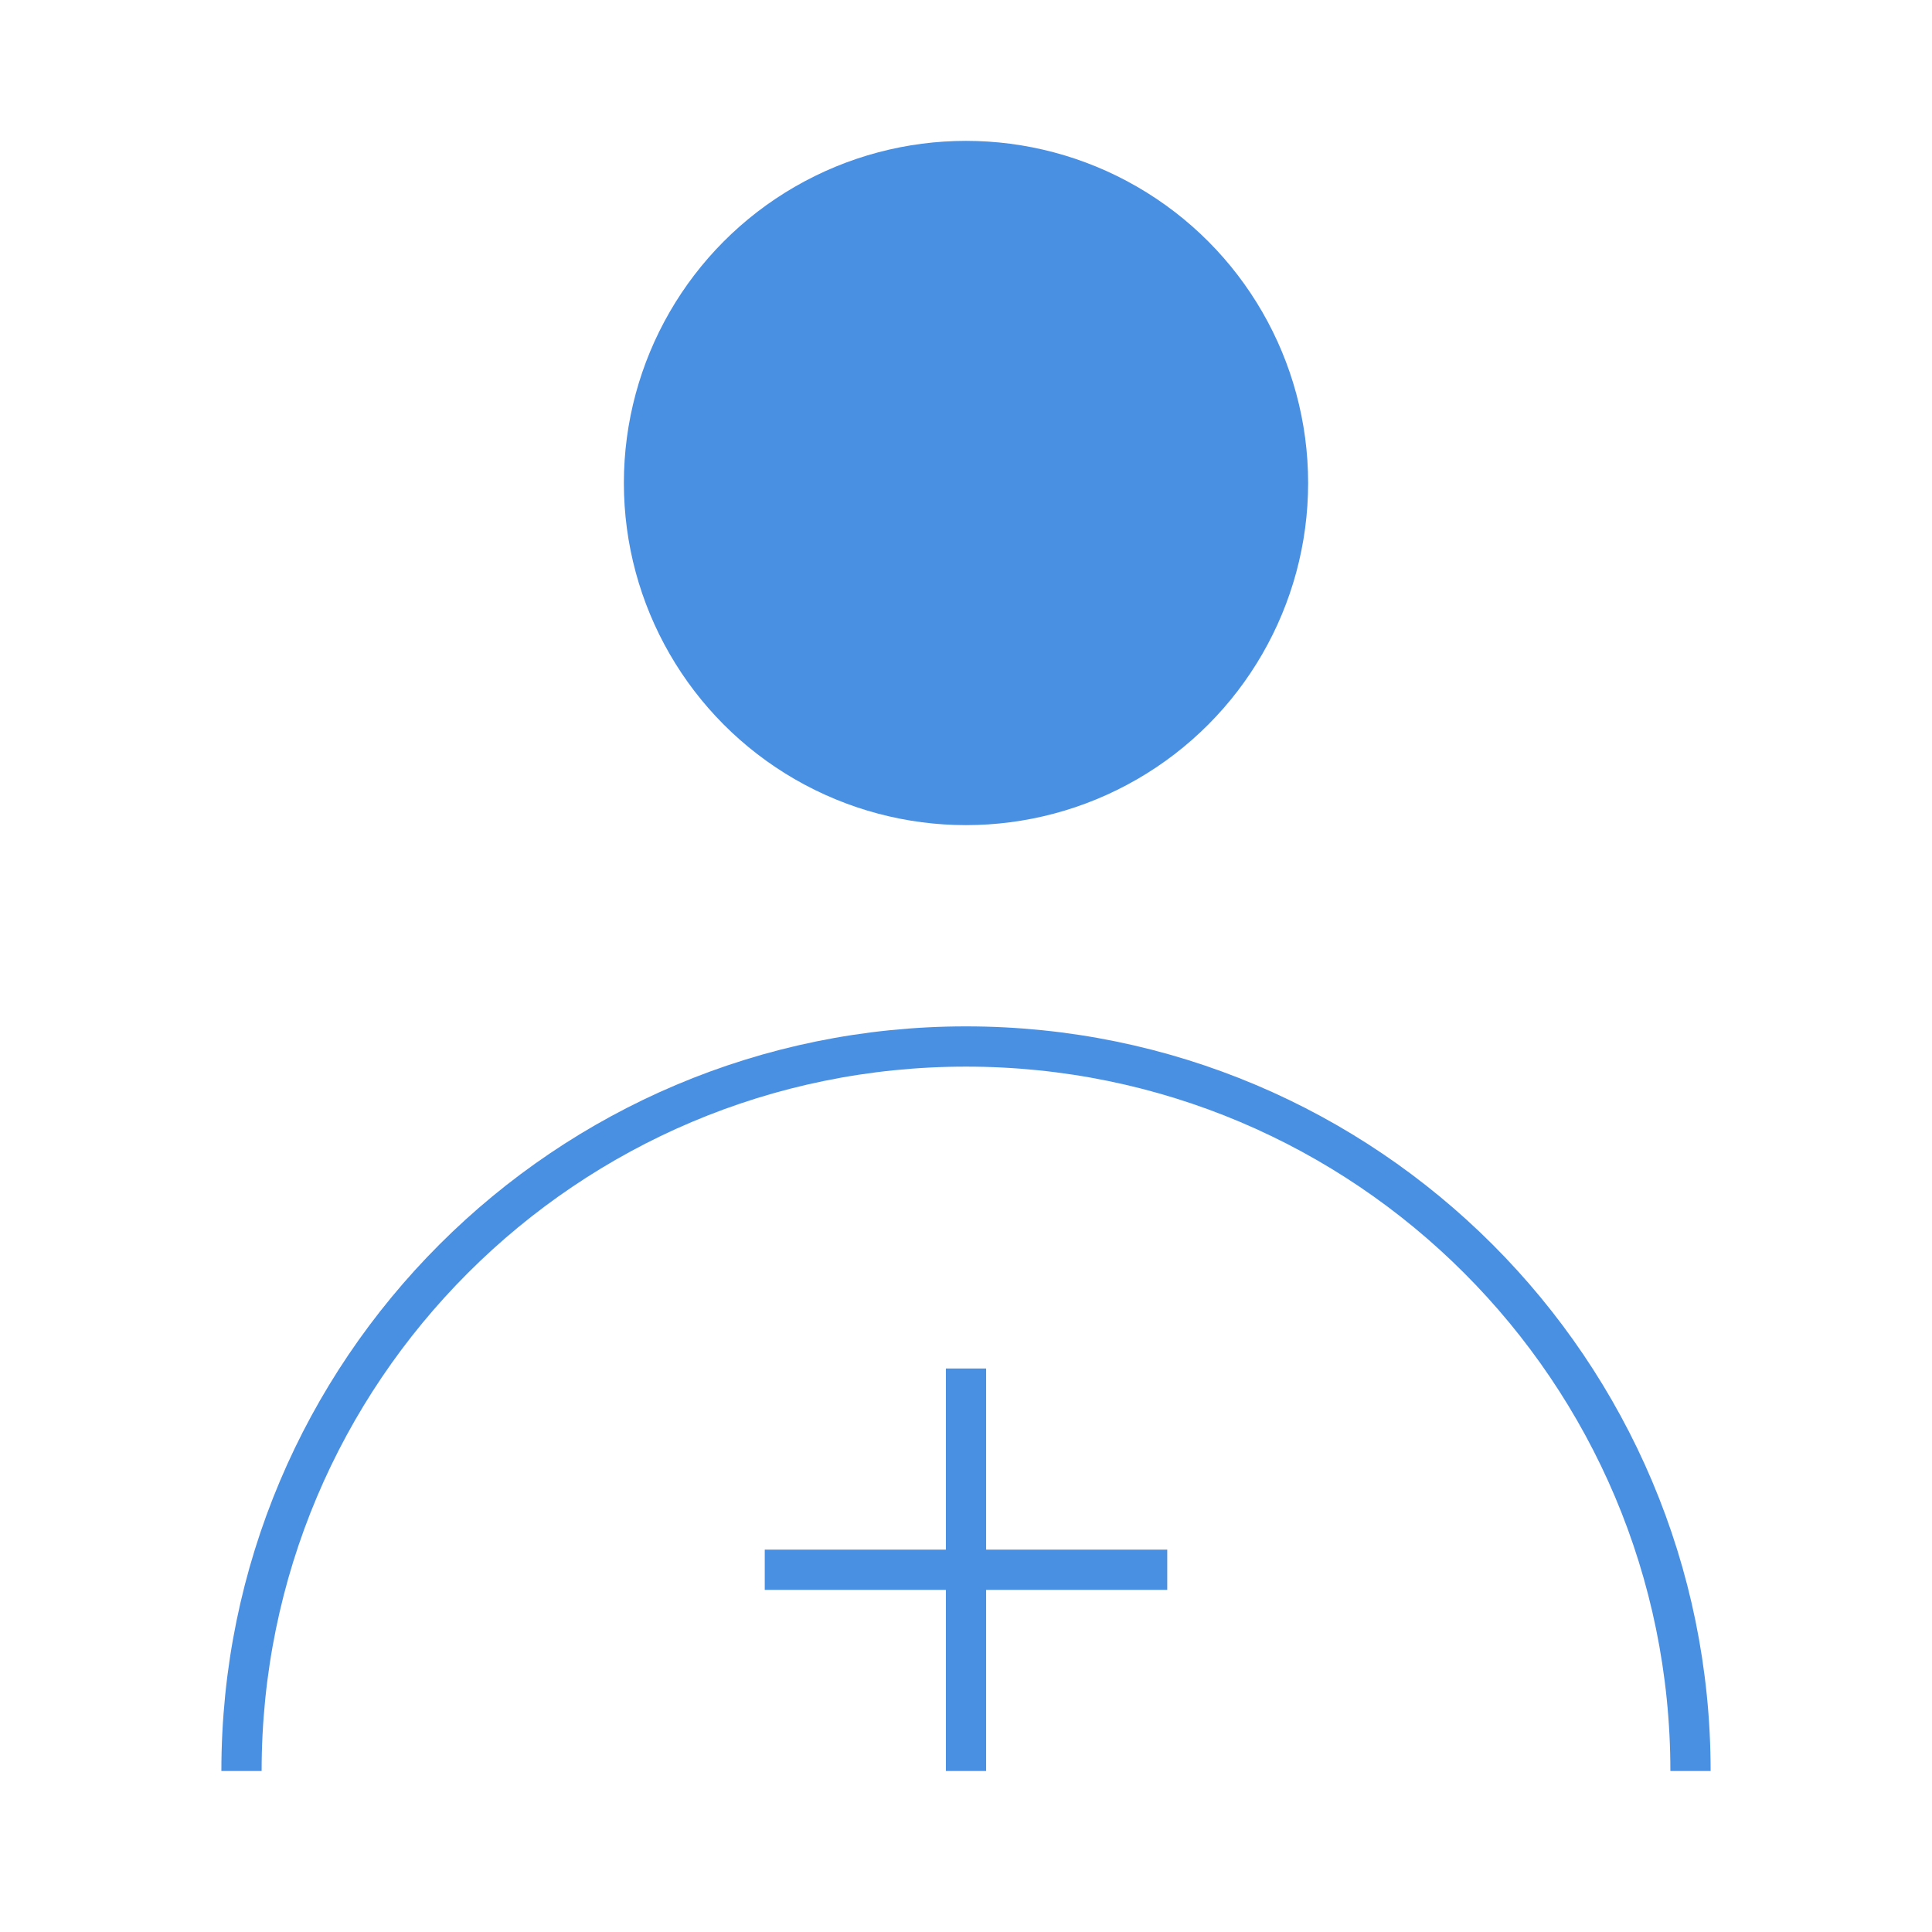 <?xml version="1.0" encoding="UTF-8"?><svg width="48" height="48" viewBox="0 0 48 48" fill="none" xmlns="http://www.w3.org/2000/svg"><circle cx="24" cy="12" r="8" fill="#4a90e2" stroke="#4a90e2" stroke-width="1" stroke-linecap="butt" stroke-linejoin="miter"/><path d="M42 44C42 34.059 33.941 26 24 26C14.059 26 6 34.059 6 44" stroke="#4a90e2" stroke-width="1" stroke-linecap="butt" stroke-linejoin="miter"/><path d="M19 39H29" stroke="#4a90e2" stroke-width="1" stroke-linecap="butt" stroke-linejoin="miter"/><path d="M24 34V44" stroke="#4a90e2" stroke-width="1" stroke-linecap="butt" stroke-linejoin="miter"/></svg>